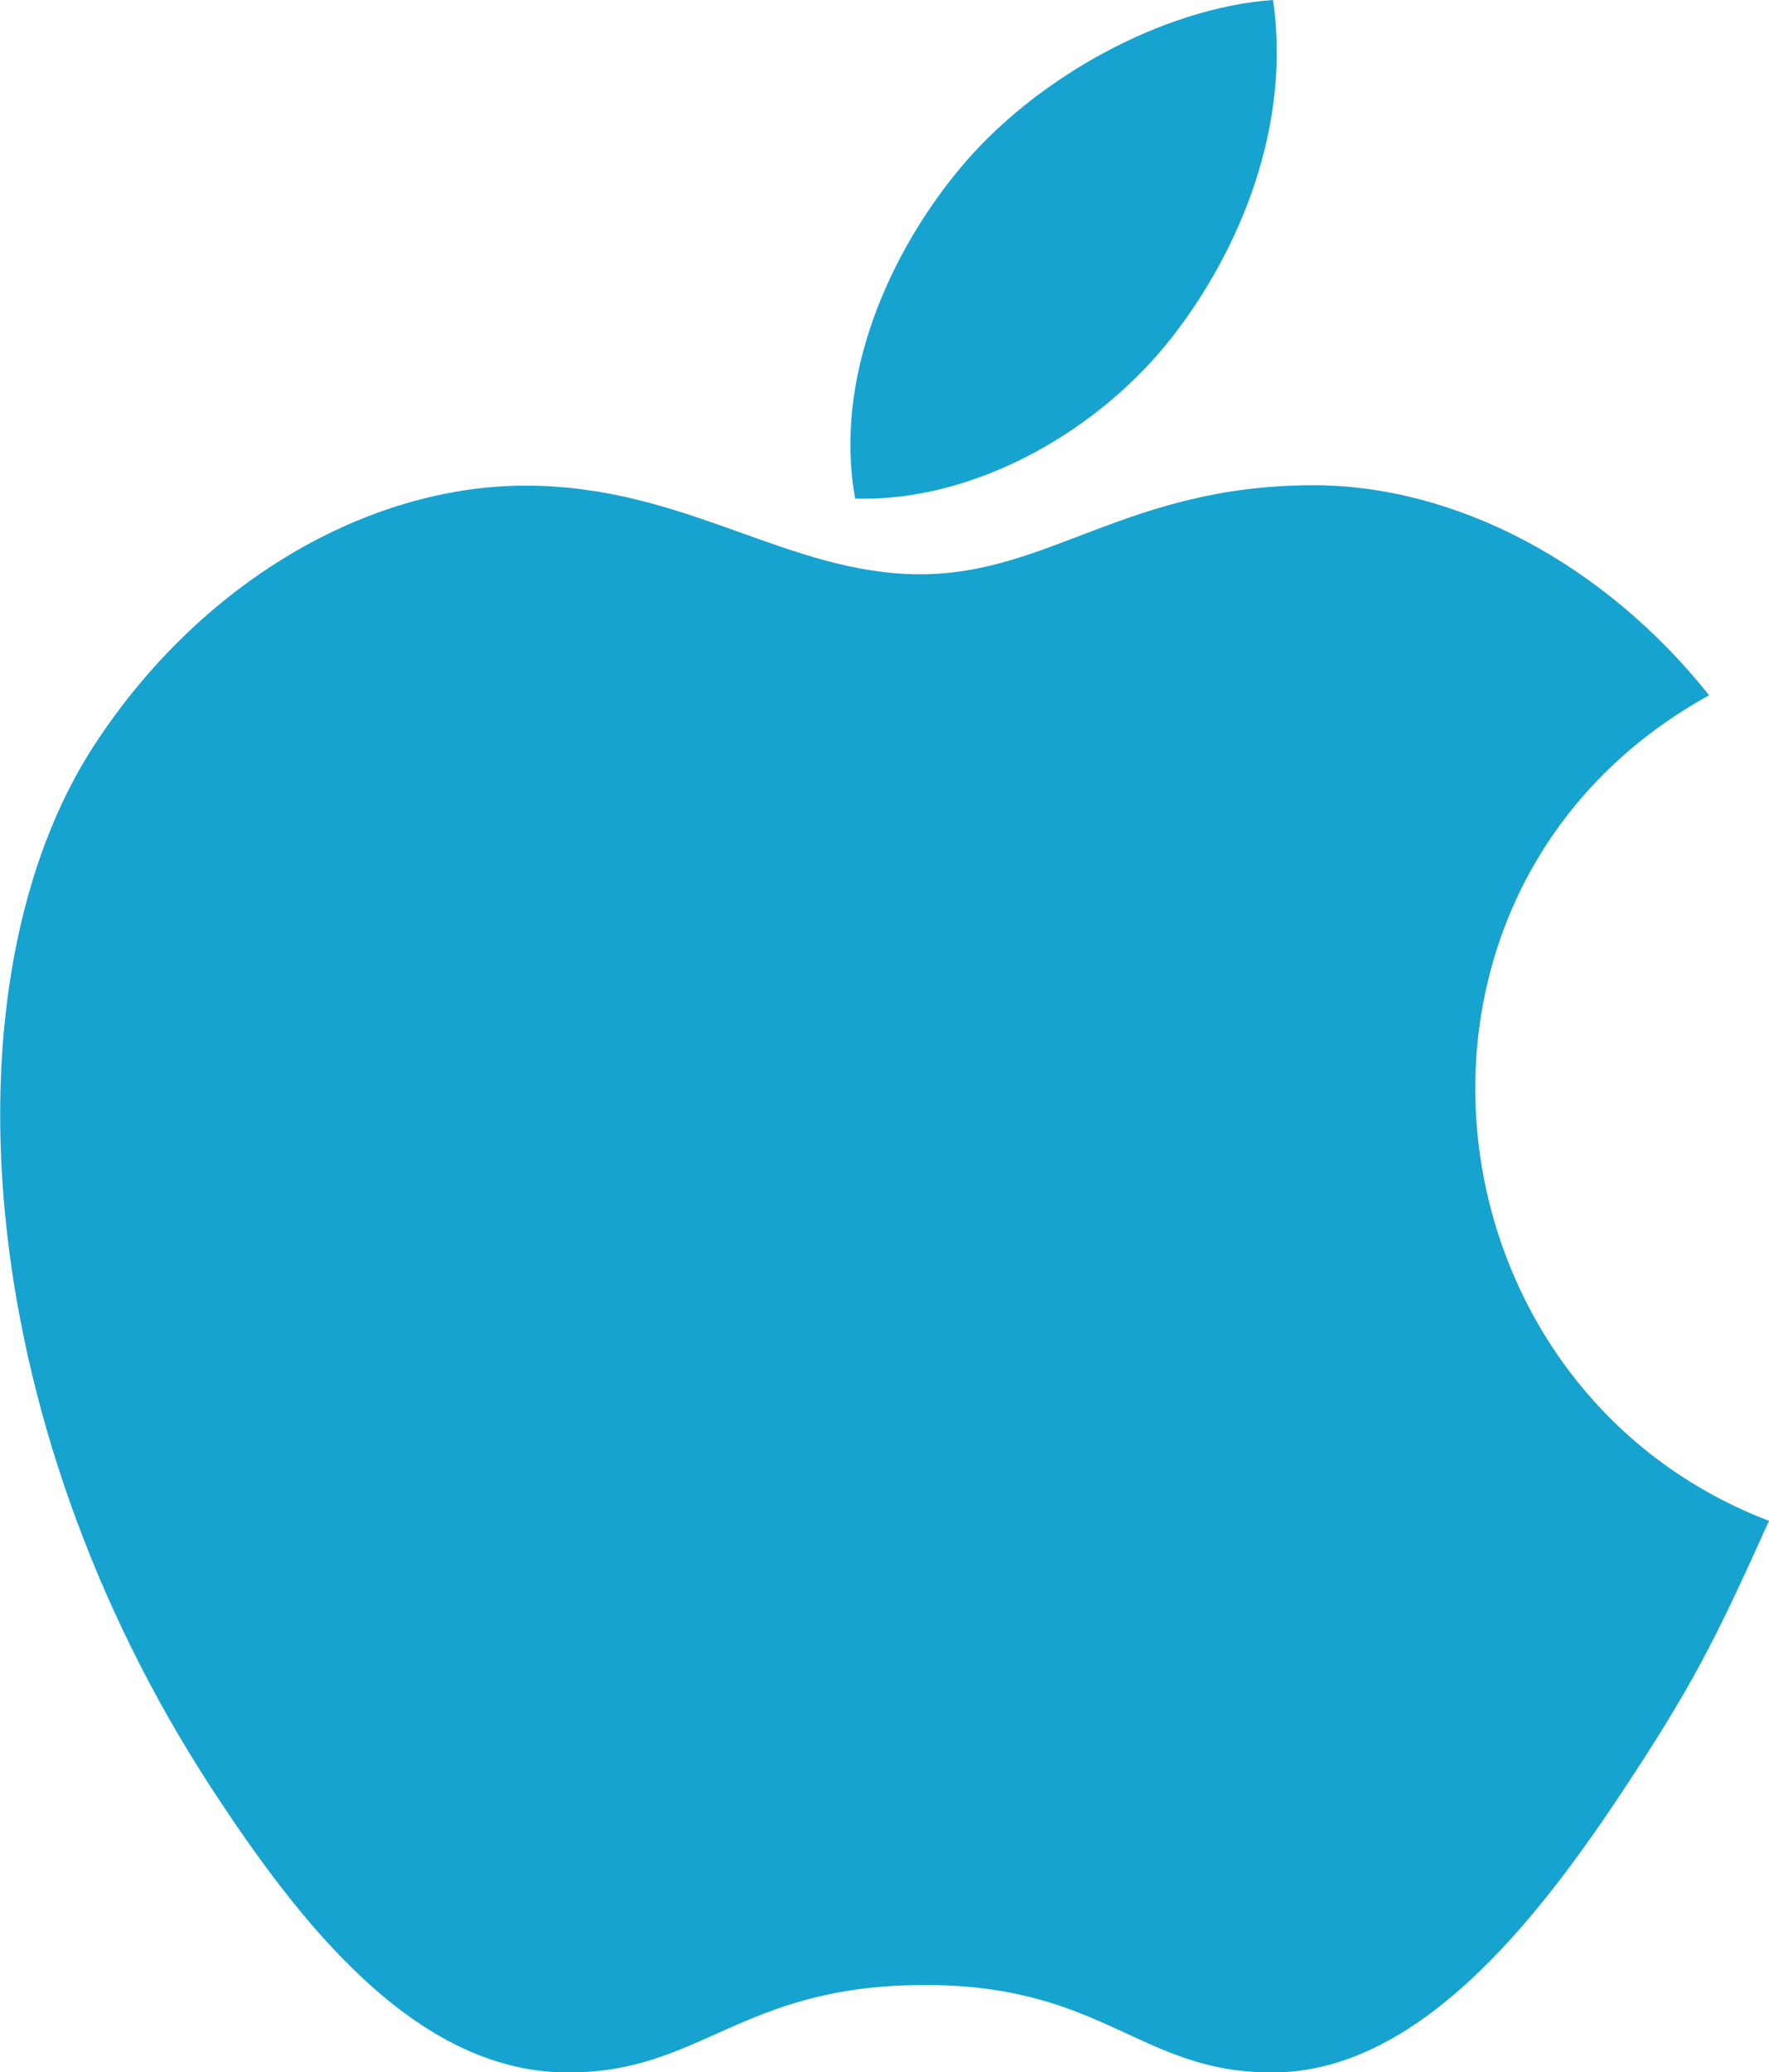<?xml version="1.0" encoding="utf-8"?>
<!-- Generator: Adobe Illustrator 24.0.0, SVG Export Plug-In . SVG Version: 6.00 Build 0)  -->
<svg version="1.1" id="Layer_1" xmlns="http://www.w3.org/2000/svg" xmlns:xlink="http://www.w3.org/1999/xlink" x="0px" y="0px"
	 viewBox="0 0 437.3 512" style="enable-background:new 0 0 437.3 512;" xml:space="preserve">
<style type="text/css">
	.st0{clip-path:url(#SVGID_2_);fill:#17A3CF;}
</style>
<g>
	<defs>
		<rect id="SVGID_1_" width="437.3" height="512"/>
	</defs>
	<clipPath id="SVGID_2_">
		<use xlink:href="#SVGID_1_"  style="overflow:visible;"/>
	</clipPath>
	<path class="st0" d="M289.9,83.1c16.7-21.5,29.3-52,24.8-83.1c-27.3,1.9-59.2,19.4-77.8,42.1c-17,20.6-30.9,51.3-25.5,81.1
		C241.2,124.1,272,106.2,289.9,83.1"/>
	<path class="st0" d="M422.5,171.8c-26.2-32.9-63-51.9-97.8-51.9c-45.9,0-65.3,22-97.2,22c-32.9,0-57.9-21.9-97.6-21.9
		c-39,0-80.5,23.8-106.9,64.6c-37,57.4-30.7,165.3,29.3,257.3c21.5,32.9,50.1,69.9,87.6,70.2c33.4,0.3,42.8-21.4,88-21.6
		c45.2-0.3,53.8,21.9,87.1,21.6c37.5-0.3,67.8-41.3,89.2-74.2c15.4-23.6,21.1-35.5,33.1-62.1C350.5,342.6,336.6,219.2,422.5,171.8"
		/>
</g>
</svg>
